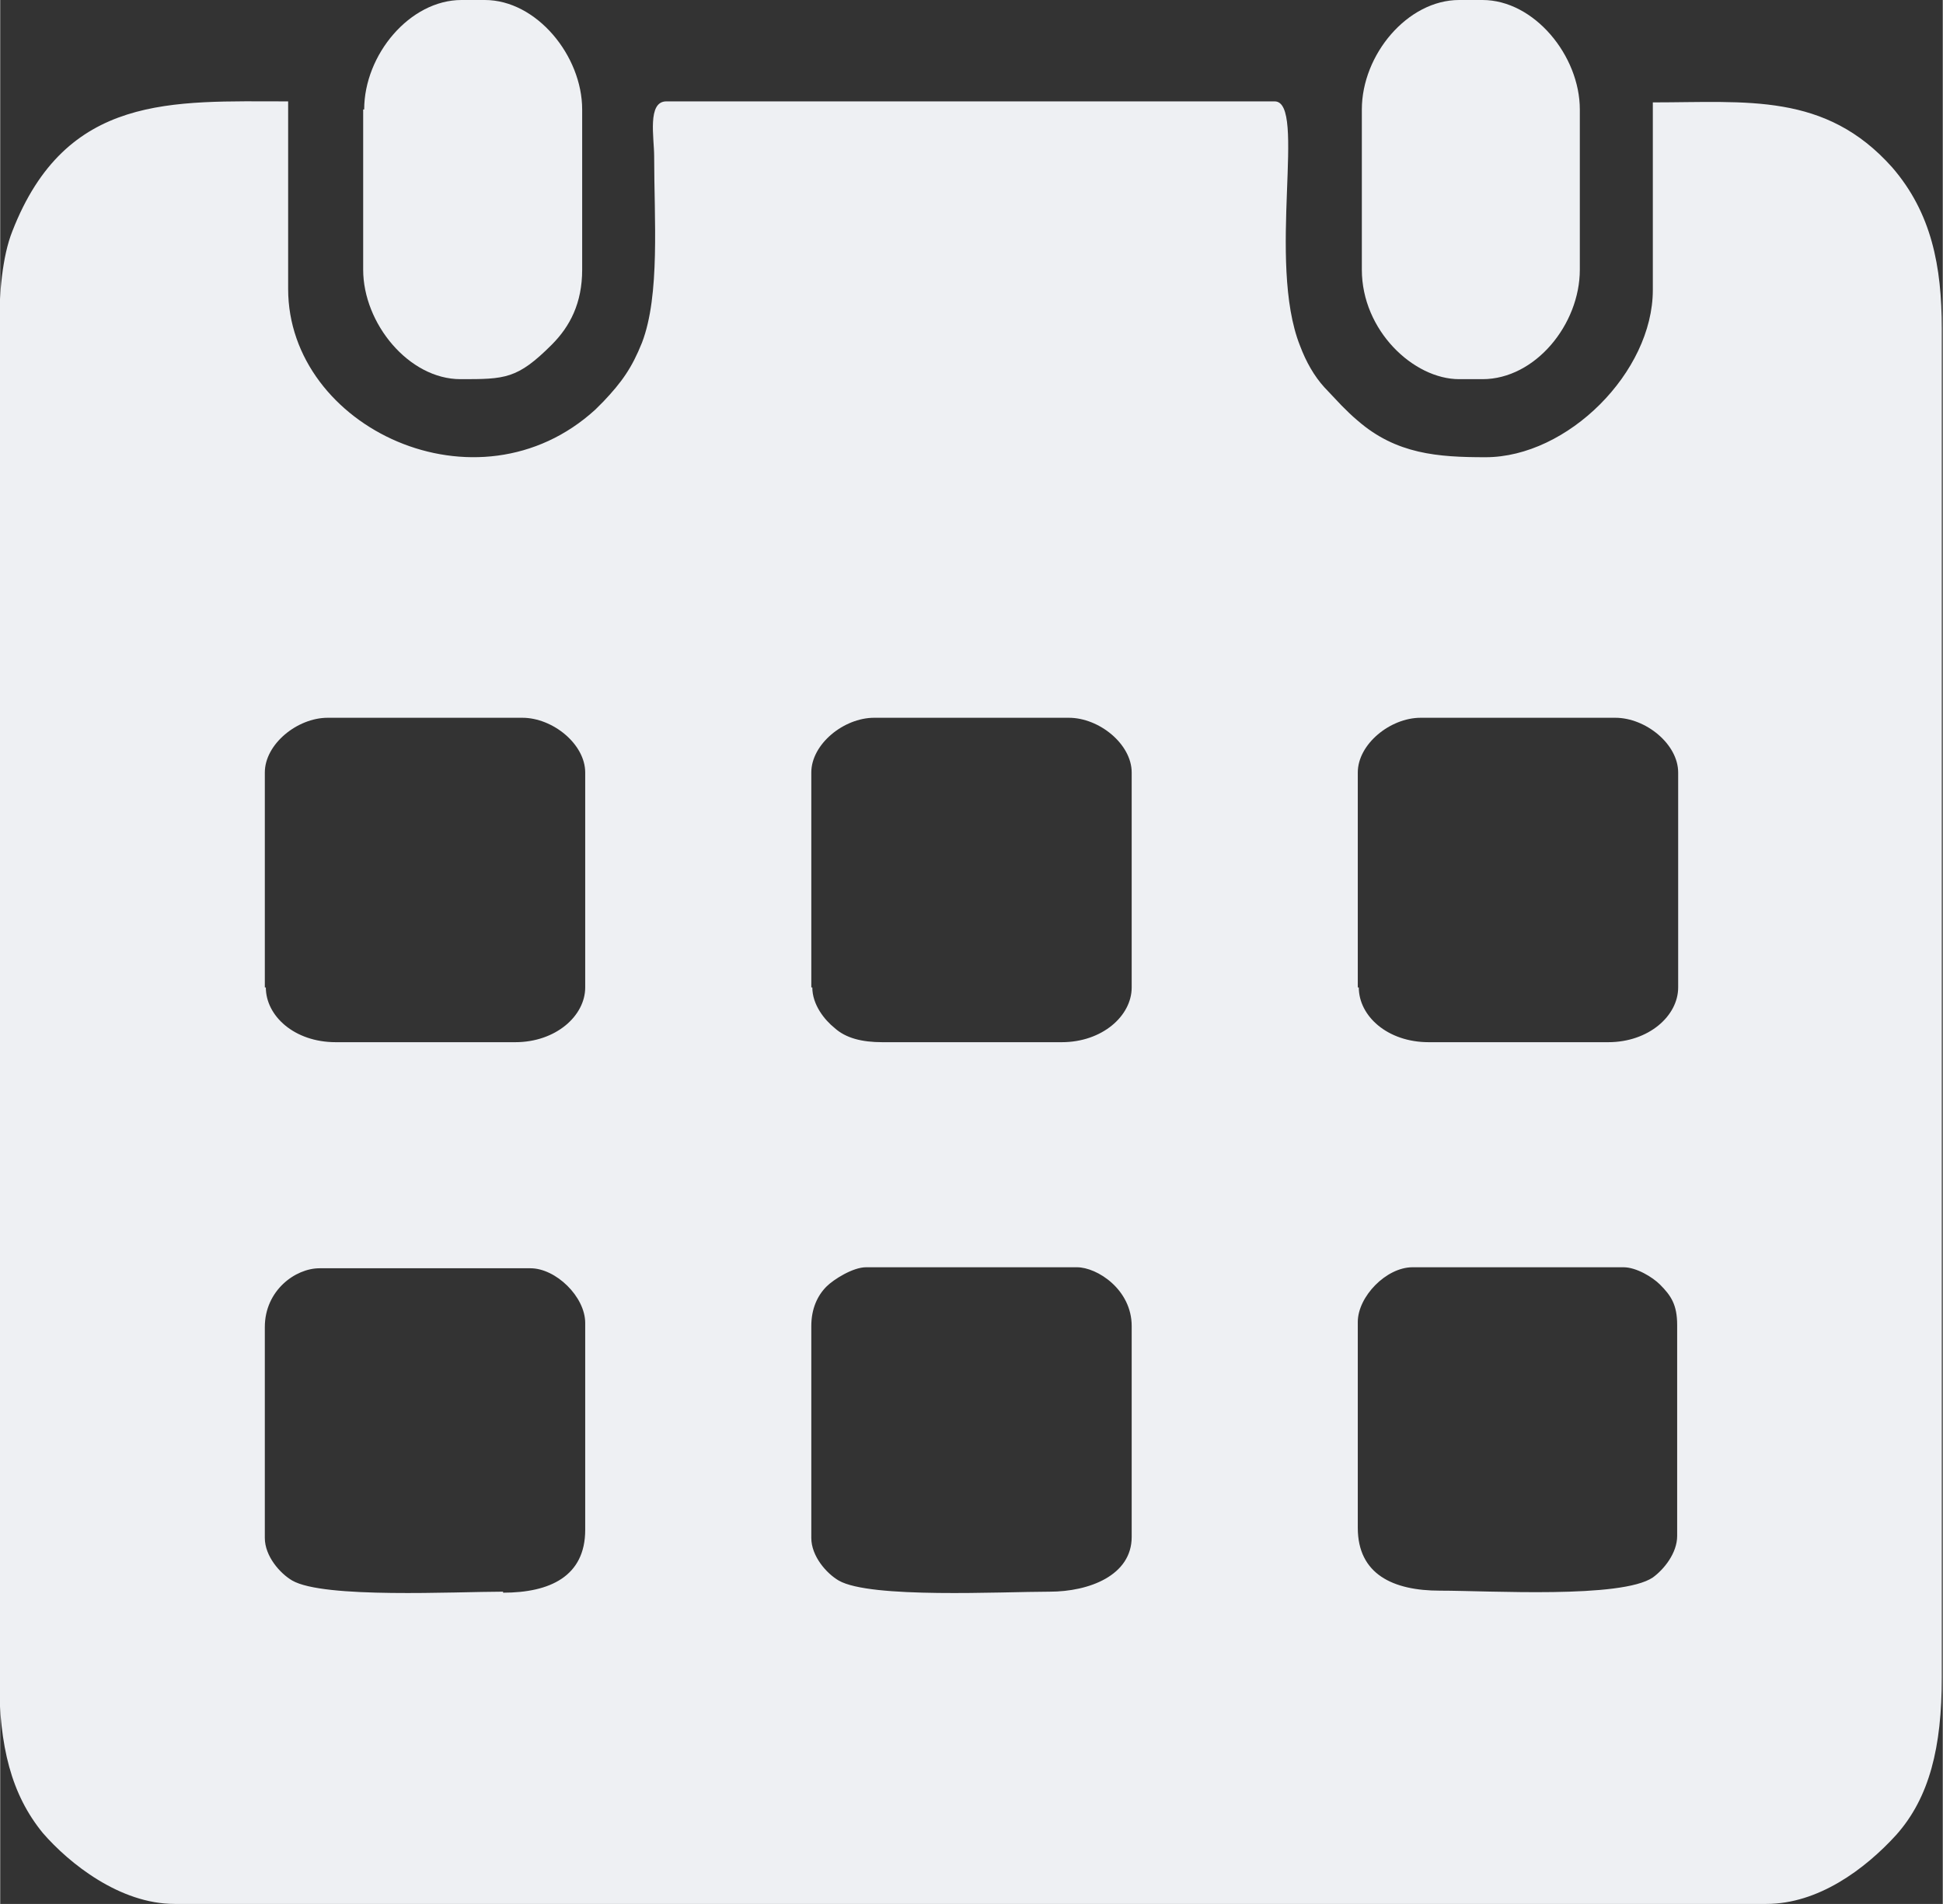 <?xml version="1.0" encoding="UTF-8"?>
<!DOCTYPE svg PUBLIC "-//W3C//DTD SVG 1.1//EN" "http://www.w3.org/Graphics/SVG/1.1/DTD/svg11.dtd">
<!-- Creator: CorelDRAW -->
<svg xmlns="http://www.w3.org/2000/svg" xml:space="preserve" width="3.194mm" height="3.13mm" version="1.1" style="shape-rendering:geometricPrecision; text-rendering:geometricPrecision; image-rendering:optimizeQuality; fill-rule:evenodd; clip-rule:evenodd"
viewBox="0 0 19.16 18.78"
 xmlns:xlink="http://www.w3.org/1999/xlink"
 xmlns:xodm="http://www.corel.com/coreldraw/odm/2003">
 <rect x="0" y="0" width="19.16" height="18.78" fill="#333333" stroke="none"/>
 <defs>
  <style type="text/css">
   <![CDATA[
    .fil0 {fill:#EEF0F3}
   ]]>
  </style>
 </defs>
 <g id="PowerClip_x0020_Contents">
  <g id="_2121828256">
   <path class="fil0" d="M8 15.16l0 -2.08c0,-0.17 0.06,-0.3 0.15,-0.39 0.07,-0.07 0.26,-0.19 0.39,-0.19l2.08 0c0.2,0 0.54,0.22 0.54,0.58l0 2.08c0,0.38 -0.42,0.54 -0.81,0.54 -0.47,0 -1.77,0.07 -2.08,-0.11 -0.12,-0.07 -0.27,-0.24 -0.27,-0.42zm5.39 -0.08l0 -2.04c0,-0.25 0.28,-0.54 0.54,-0.54l2.08 0c0.13,0 0.29,0.1 0.36,0.17 0.11,0.11 0.17,0.2 0.17,0.4l0 2.08c0,0.17 -0.13,0.33 -0.24,0.41 -0.31,0.21 -1.61,0.13 -2.1,0.13 -0.46,0 -0.81,-0.16 -0.81,-0.62zm-8.43 0.62c-0.47,0 -1.77,0.07 -2.08,-0.11 -0.12,-0.07 -0.27,-0.24 -0.27,-0.42l0 -2.08c0,-0.36 0.3,-0.58 0.54,-0.58l2.08 0c0.25,0 0.54,0.28 0.54,0.54l0 2.04c0,0.46 -0.35,0.62 -0.81,0.62zm8.43 -5.96l0 -2.12c0,-0.28 0.32,-0.54 0.62,-0.54l1.92 0c0.3,0 0.62,0.26 0.62,0.54l0 2.12c0,0.28 -0.29,0.54 -0.69,0.54l-1.77 0c-0.41,0 -0.69,-0.26 -0.69,-0.54zm-5.39 0l0 -2.12c0,-0.28 0.32,-0.54 0.62,-0.54l1.92 0c0.3,0 0.62,0.26 0.62,0.54l0 2.12c0,0.28 -0.29,0.54 -0.69,0.54l-1.77 0c-0.2,0 -0.36,-0.04 -0.47,-0.14 -0.1,-0.08 -0.22,-0.23 -0.22,-0.4zm-5.39 0l0 -2.12c0,-0.28 0.32,-0.54 0.62,-0.54l1.92 0c0.3,0 0.62,0.26 0.62,0.54l0 2.12c0,0.28 -0.29,0.54 -0.69,0.54l-1.77 0c-0.41,0 -0.69,-0.26 -0.69,-0.54zm-2.62 -6.5l0 13.31c0,0.68 0.12,1.15 0.43,1.53 0.26,0.3 0.76,0.7 1.3,0.7l15.7 0c0.51,0 0.97,-0.34 1.28,-0.68 0.33,-0.37 0.45,-0.87 0.45,-1.55l0 -13.31c0,-0.61 -0.1,-1.14 -0.49,-1.59 -0.66,-0.74 -1.43,-0.64 -2.36,-0.64l0 1.85c0,0.81 -0.84,1.65 -1.65,1.65 -0.47,0 -0.88,-0.03 -1.26,-0.36 -0.06,-0.05 -0.11,-0.1 -0.16,-0.15l-0.17 -0.18c-0.1,-0.11 -0.18,-0.25 -0.24,-0.41 -0.33,-0.83 0.07,-2.41 -0.25,-2.41l-6 0c-0.19,0 -0.12,0.36 -0.12,0.54 0,0.62 0.06,1.37 -0.12,1.84 -0.1,0.25 -0.2,0.39 -0.38,0.58l-0.04 0.04c-0.01,0.01 -0.03,0.03 -0.04,0.04 -1.16,1.06 -3.03,0.18 -3.03,-1.19l0 -1.85c-1.14,0 -2.19,-0.08 -2.72,1.28 -0.1,0.25 -0.13,0.62 -0.13,0.95z"/>
   <path class="fil0" d="M13.43 1.08l0 1.58c0,0.6 0.51,1.08 0.96,1.08l0.23 0c0.52,0 0.96,-0.54 0.96,-1.08l0 -1.58c0,-0.53 -0.45,-1.08 -0.96,-1.08l-0.23 0c-0.51,0 -0.96,0.54 -0.96,1.08z"/>
   <path class="fil0" d="M3.58 1.08l0 1.58c0,0.53 0.45,1.08 0.96,1.08 0.44,0 0.56,-0 0.9,-0.34 0.18,-0.18 0.3,-0.41 0.3,-0.74l0 -1.58c0,-0.53 -0.45,-1.08 -0.96,-1.08l-0.23 0c-0.51,0 -0.96,0.54 -0.96,1.08z"/>
  </g>
 </g>
</svg>
